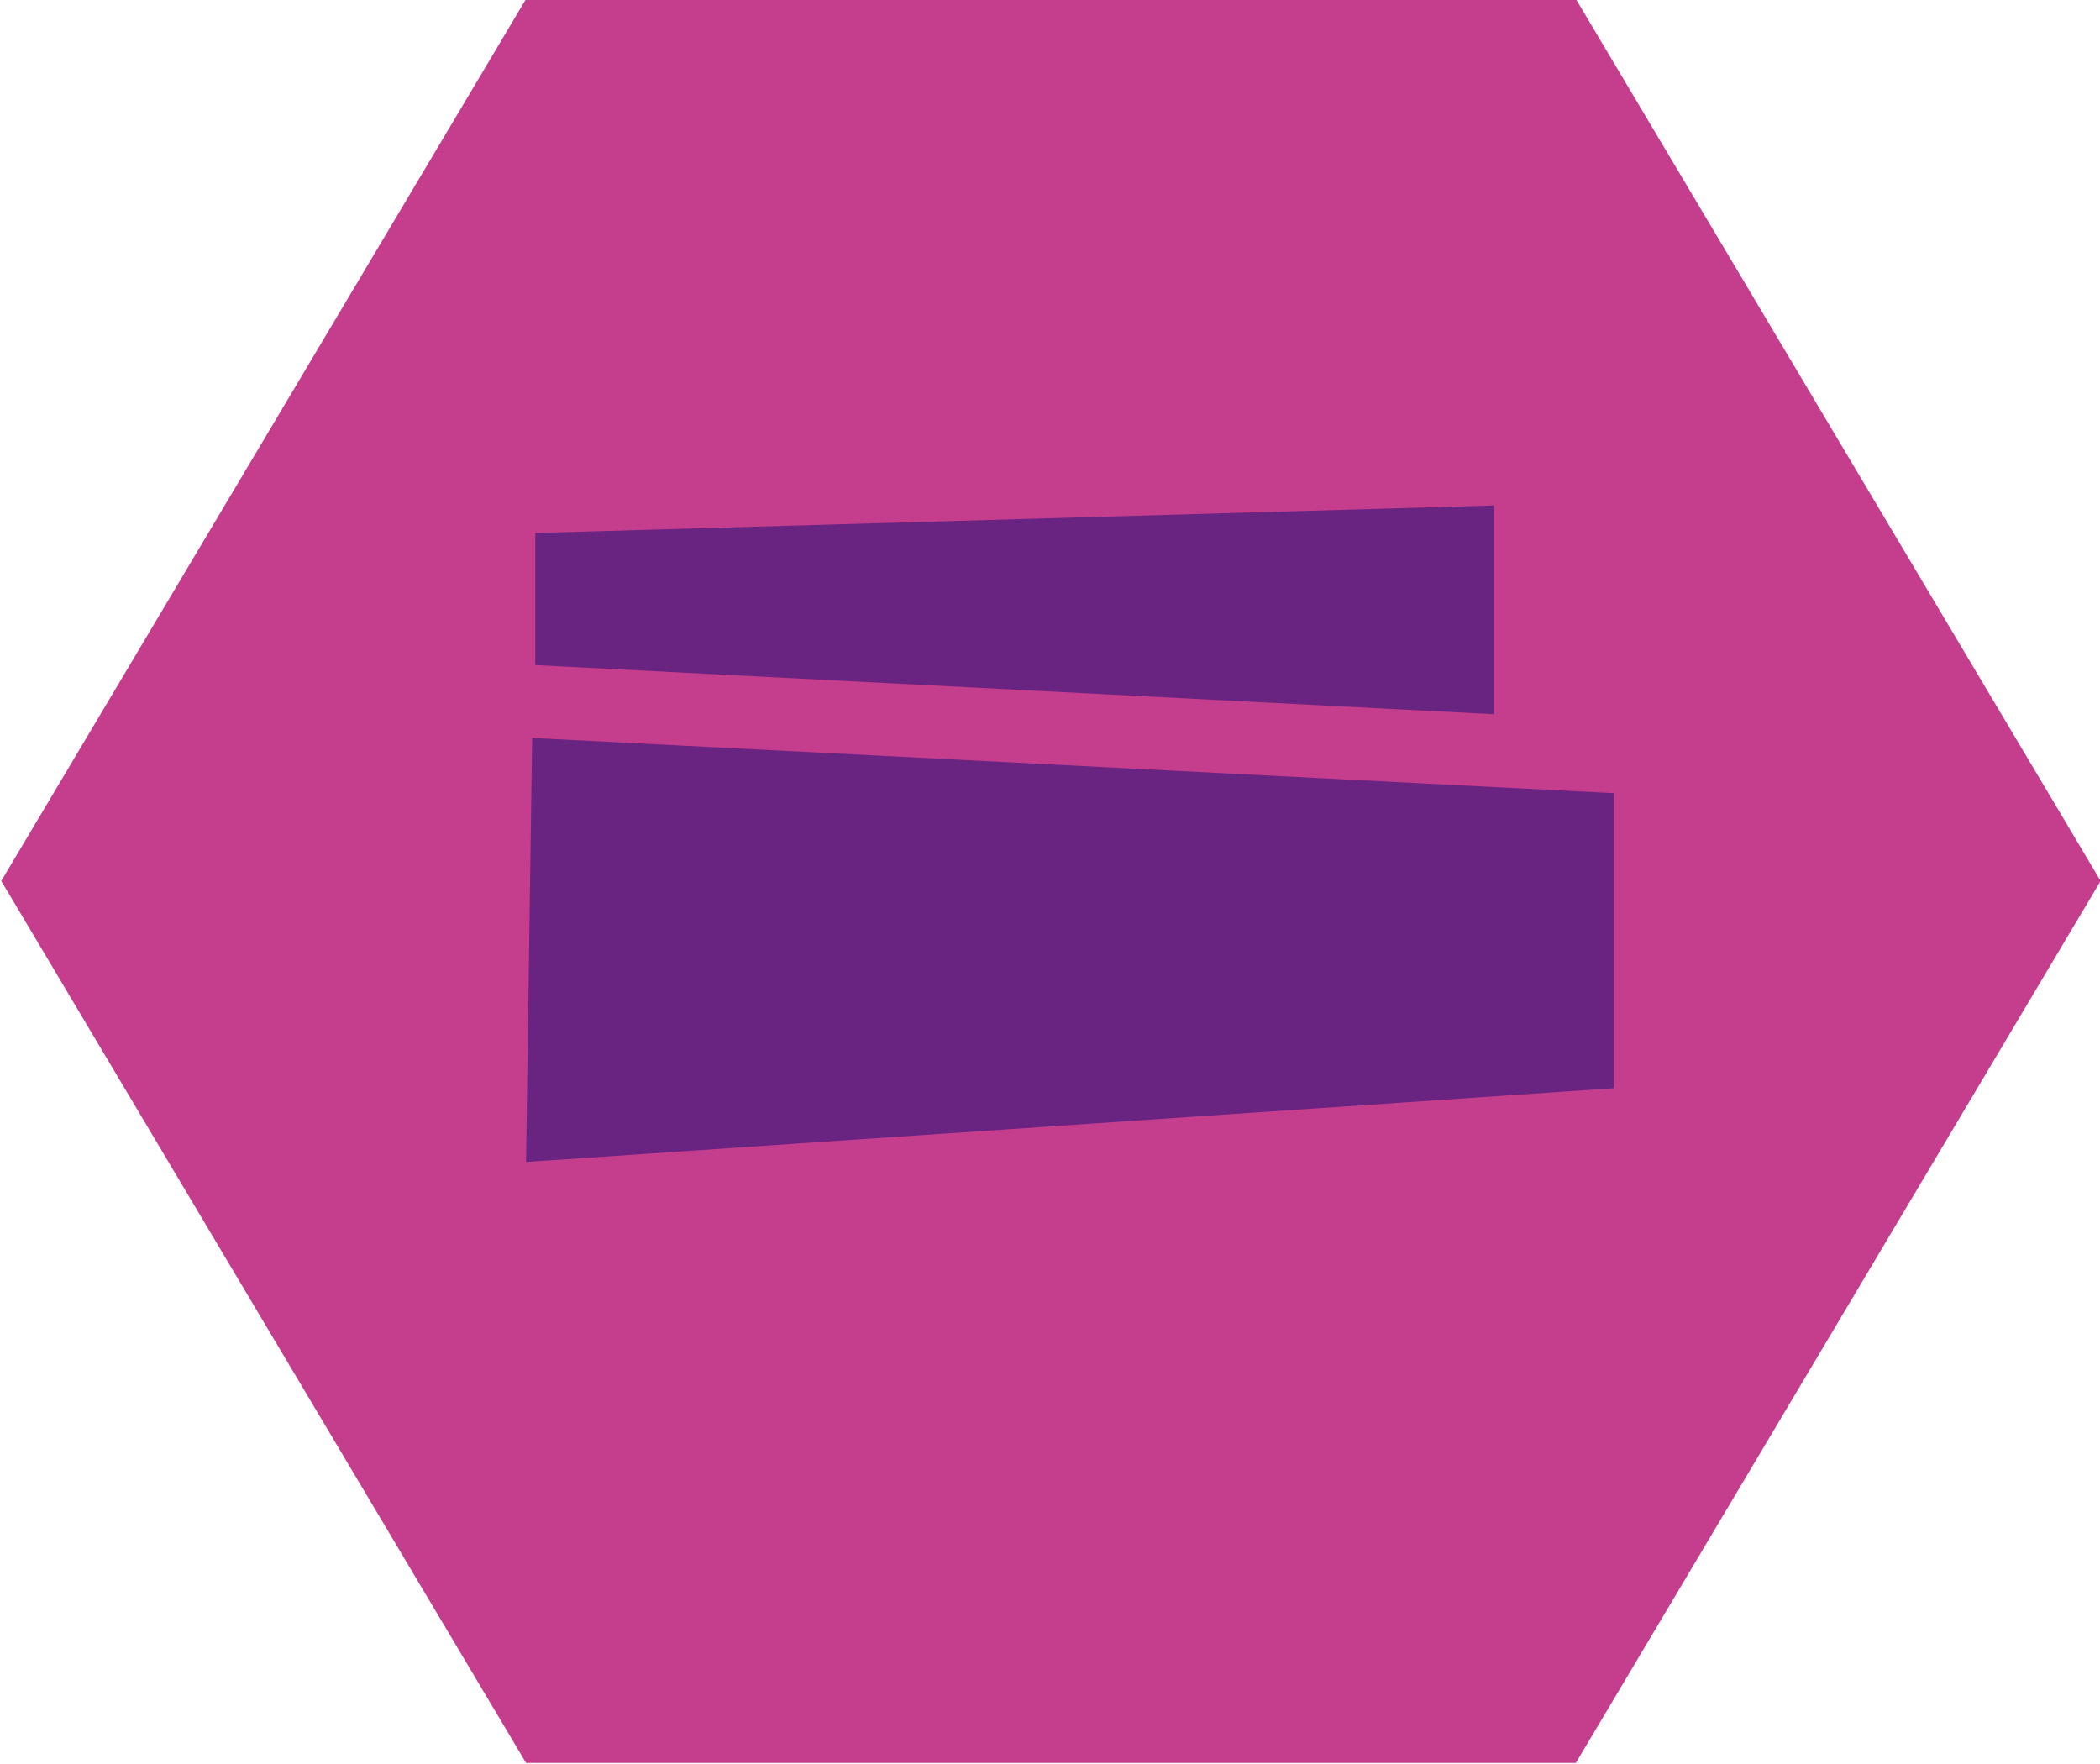 <?xml version="1.0" encoding="UTF-8"?><svg id="Layer_1" xmlns="http://www.w3.org/2000/svg" viewBox="0 0 100 84"><defs><style>.cls-1{fill:#692481;}.cls-2{fill:#c53d8d;}</style></defs><polygon class="cls-2" points="75.04 -.05 25.05 -.05 .06 41.95 25.05 83.95 75.04 83.95 100.03 41.95 75.04 -.05"/><polygon class="cls-1" points="25.34 35.14 76.85 37.77 76.85 51.82 25.05 55.33 25.34 35.14"/><polygon class="cls-1" points="25.49 25.38 25.49 31.67 71.14 34.01 71.14 24.07 25.49 25.38"/></svg>